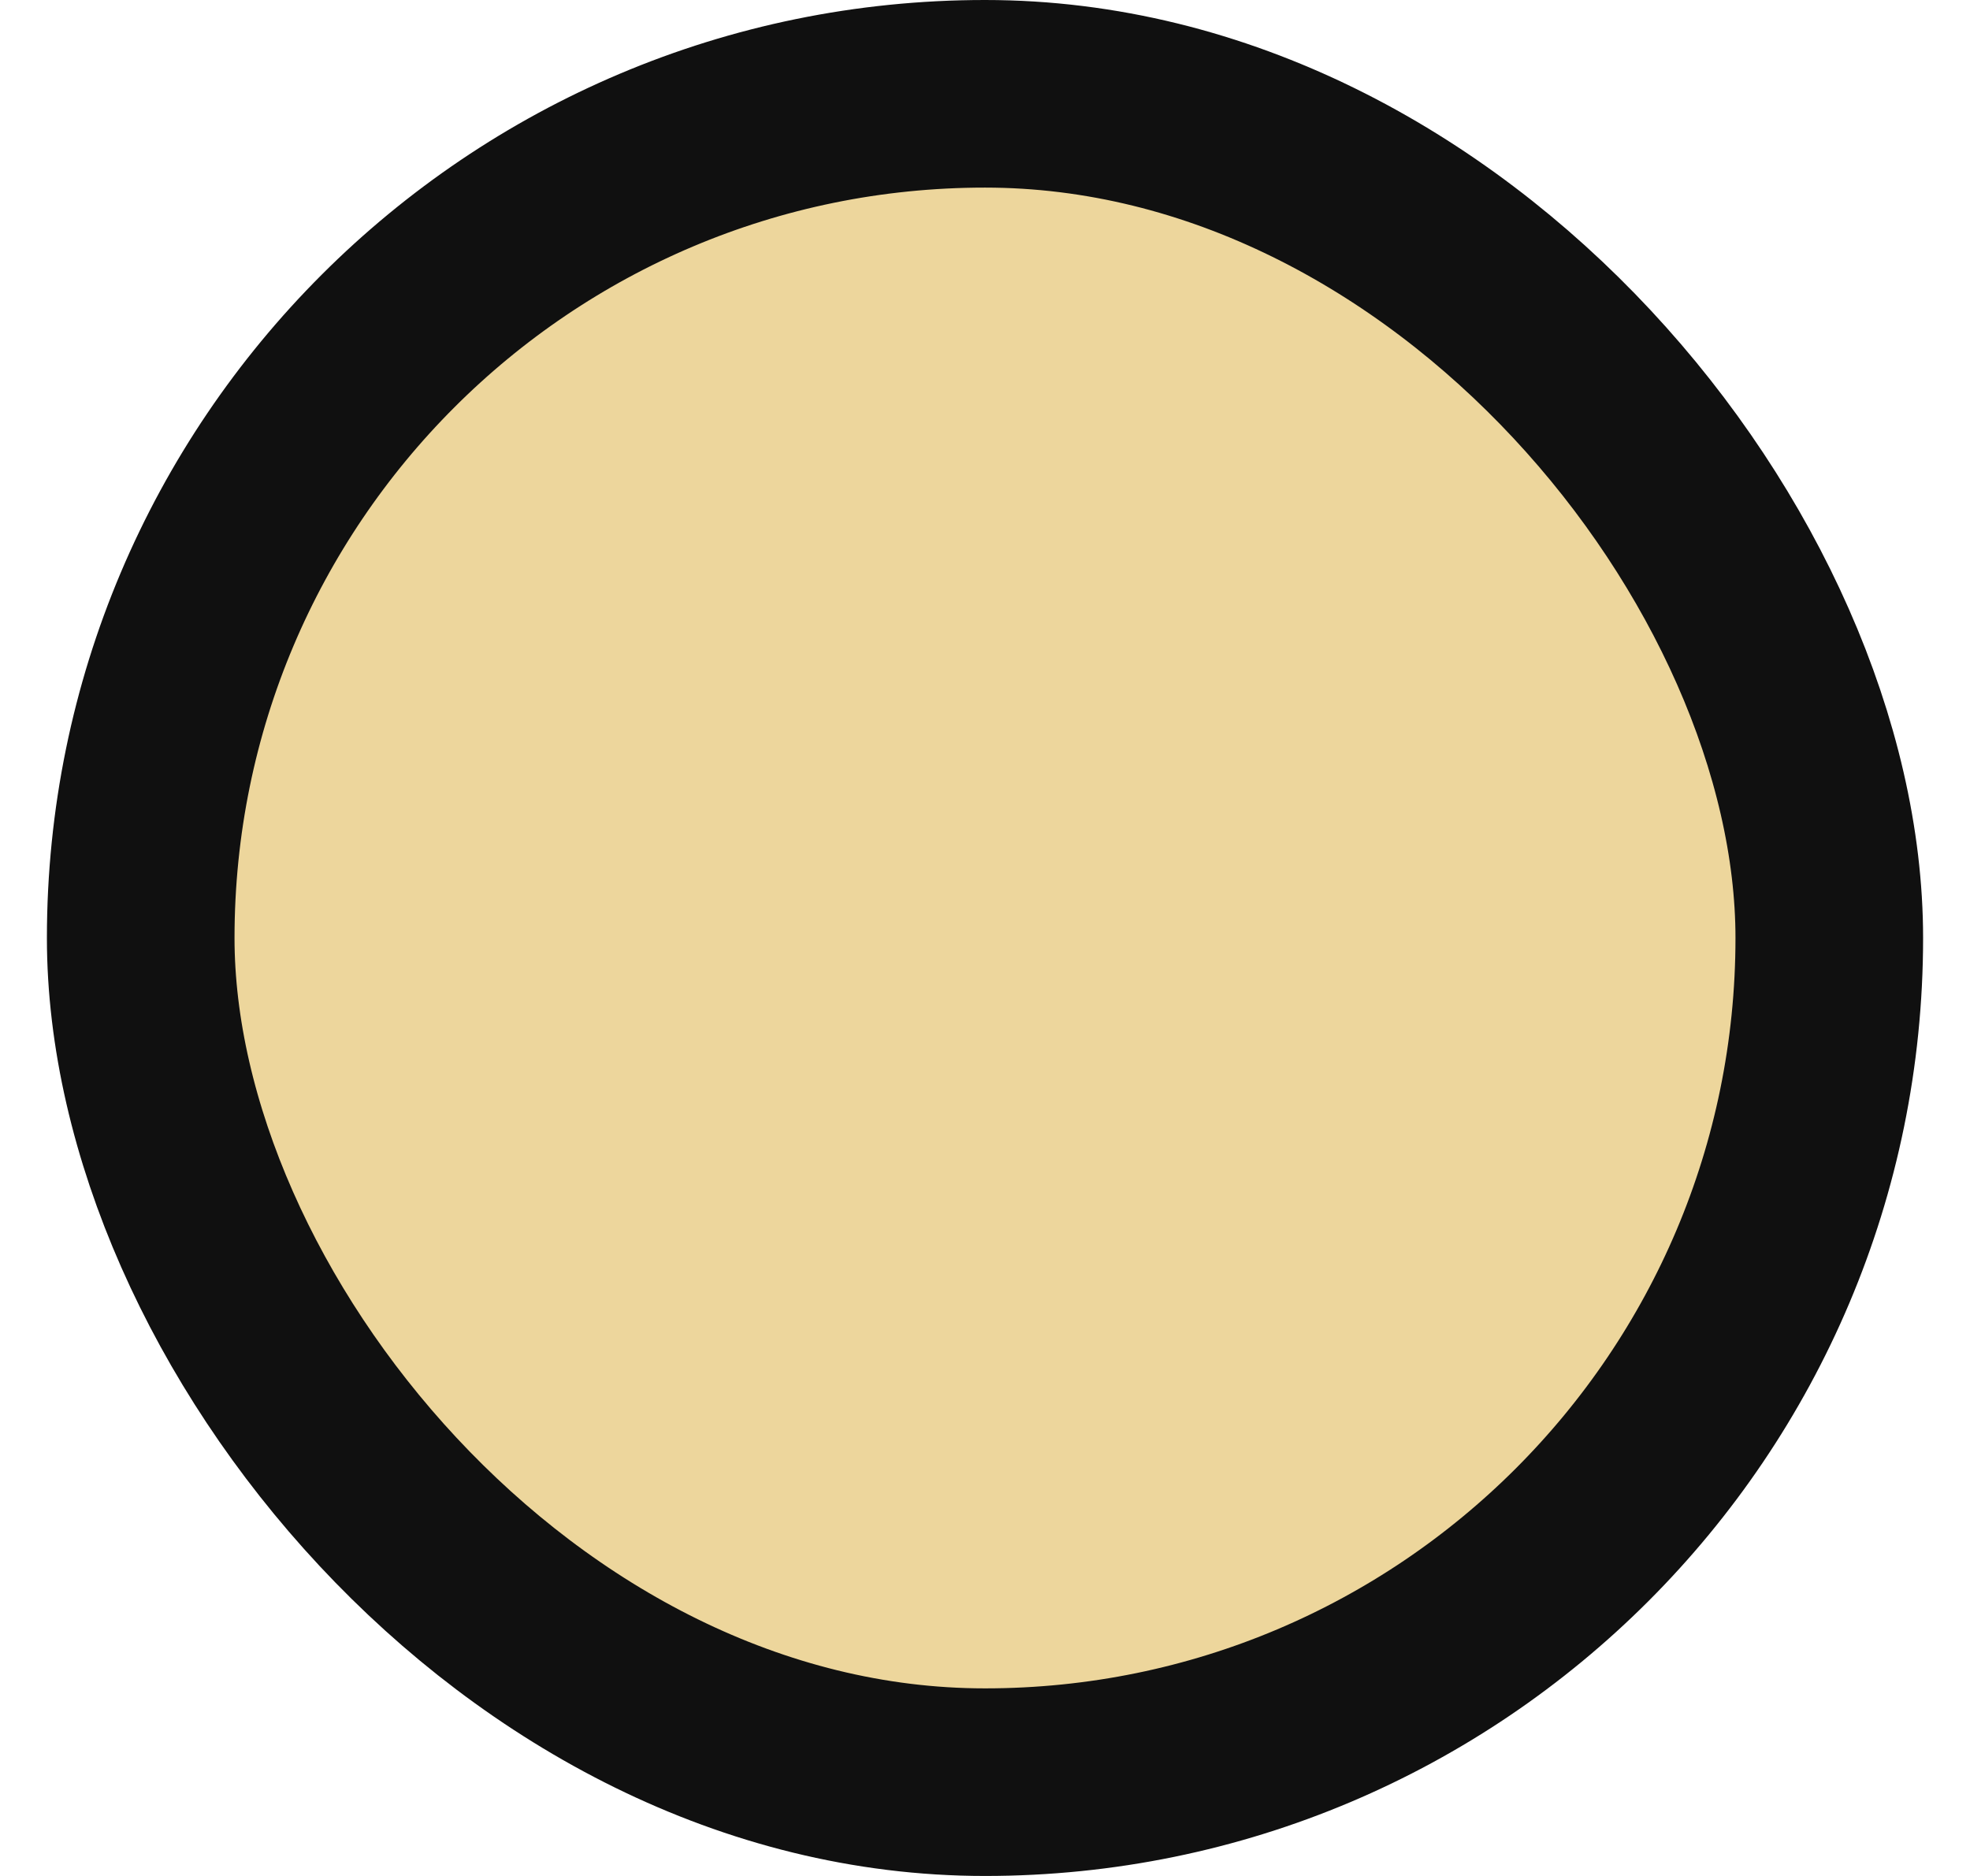 <?xml version="1.0" encoding="UTF-8"?>
<svg xmlns="http://www.w3.org/2000/svg" width="21" height="20" viewBox="0 0 21 20" fill="none">
  <rect x="1.5" y="1" width="18" height="18" rx="9" fill="#EDD69C" stroke="#101010" stroke-width="2"></rect>
</svg>
